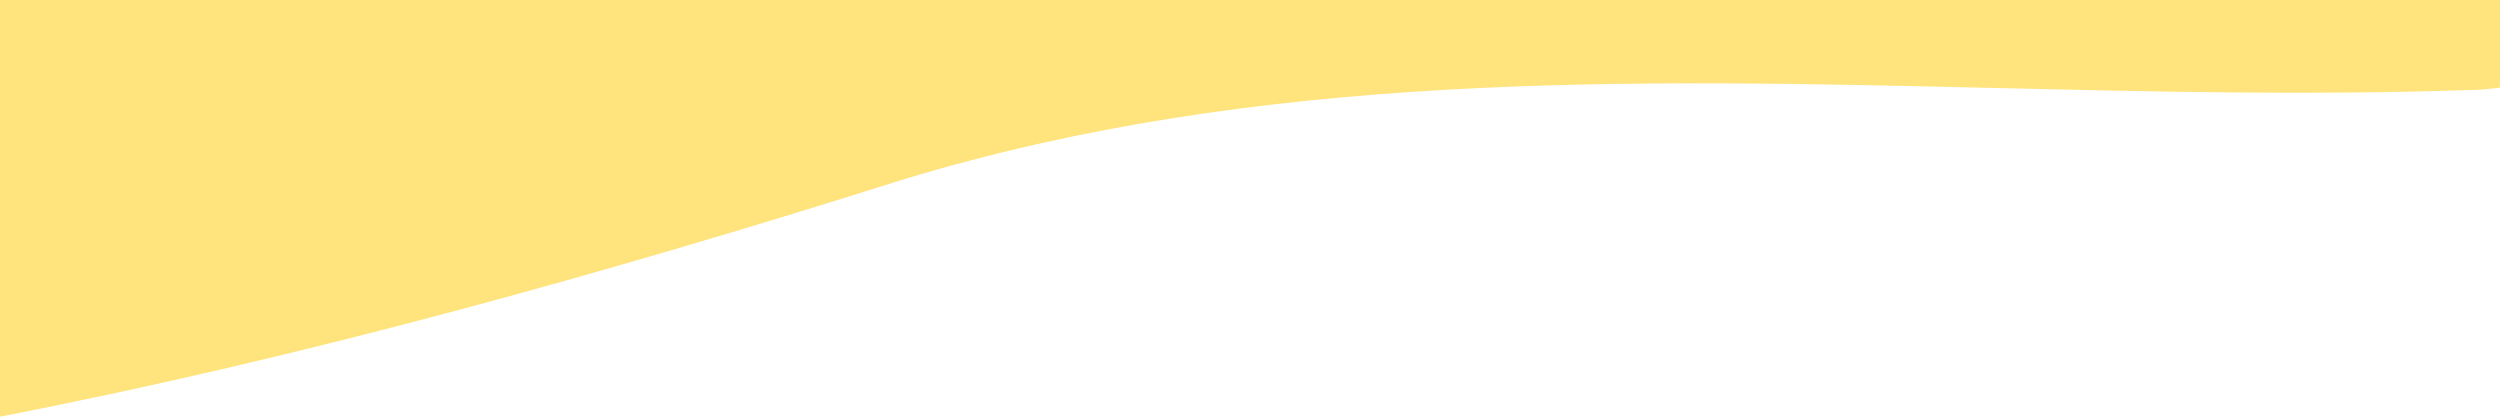 <svg width="1920" height="320" viewBox="0 0 1920 320" fill="none" xmlns="http://www.w3.org/2000/svg">
<path fill-rule="evenodd" clip-rule="evenodd" d="M0 0V320C234.961 274.336 465.055 210.046 693.366 137.94C968.287 54.328 1250.92 60.974 1534.06 67.631C1654.44 70.462 1774.92 73.294 1894.93 69.193C1903.39 69.193 1911.73 68.436 1920 67.25L1920 0H0Z" fill="#FFE47D"/>
</svg>

